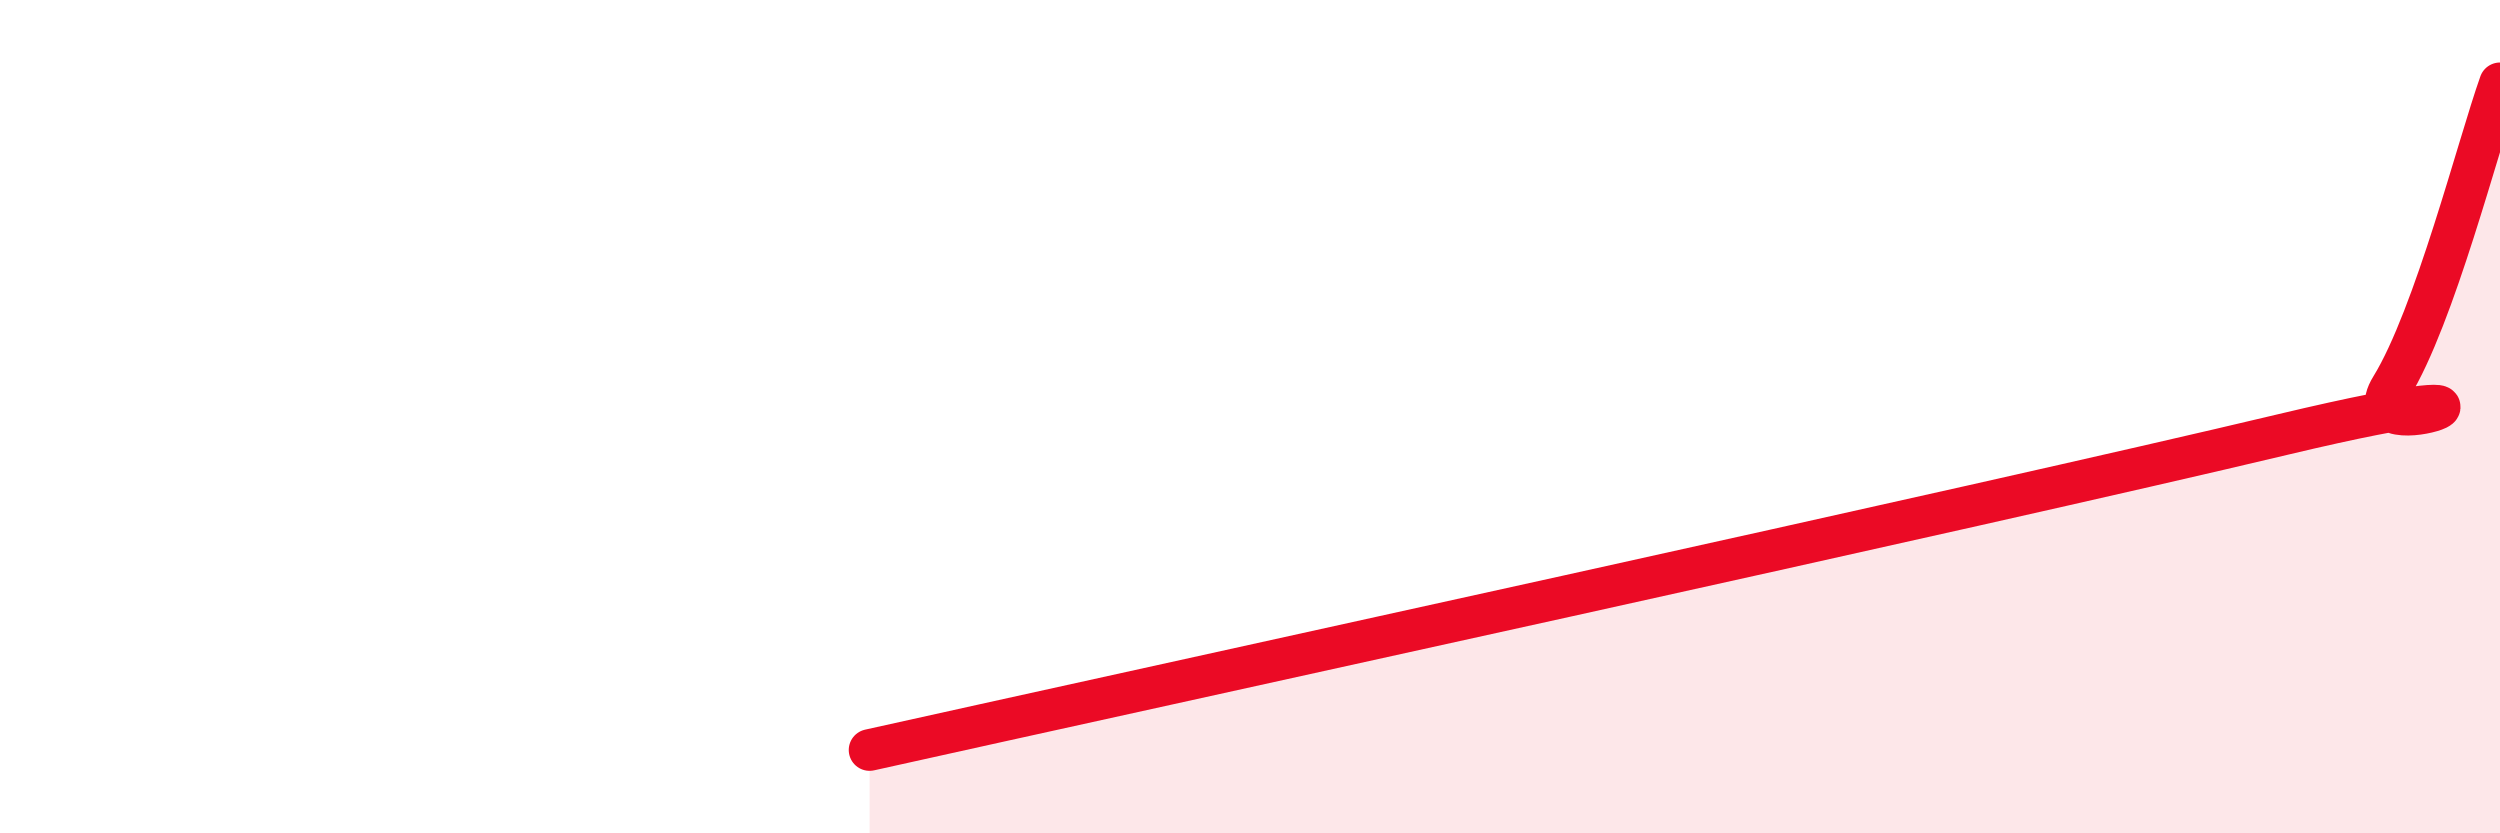 
    <svg width="60" height="20" viewBox="0 0 60 20" xmlns="http://www.w3.org/2000/svg">
      <path
        d="M 20.87,18 C 27.65,16.49 47.48,12.17 54.78,10.43 C 62.08,8.69 56.35,10.98 57.39,9.29 C 58.43,7.6 59.48,3.46 60,2L60 20L20.87 20Z"
        fill="#EB0A25"
        opacity="0.1"
        stroke-linecap="round"
        stroke-linejoin="round"
      />
      <path
        d="M 20.87,18 C 27.65,16.49 47.48,12.17 54.78,10.43 C 62.08,8.69 56.35,10.98 57.39,9.29 C 58.43,7.6 59.48,3.46 60,2"
        stroke="#EB0A25"
        stroke-width="1"
        fill="none"
        stroke-linecap="round"
        stroke-linejoin="round"
      />
    </svg>
  